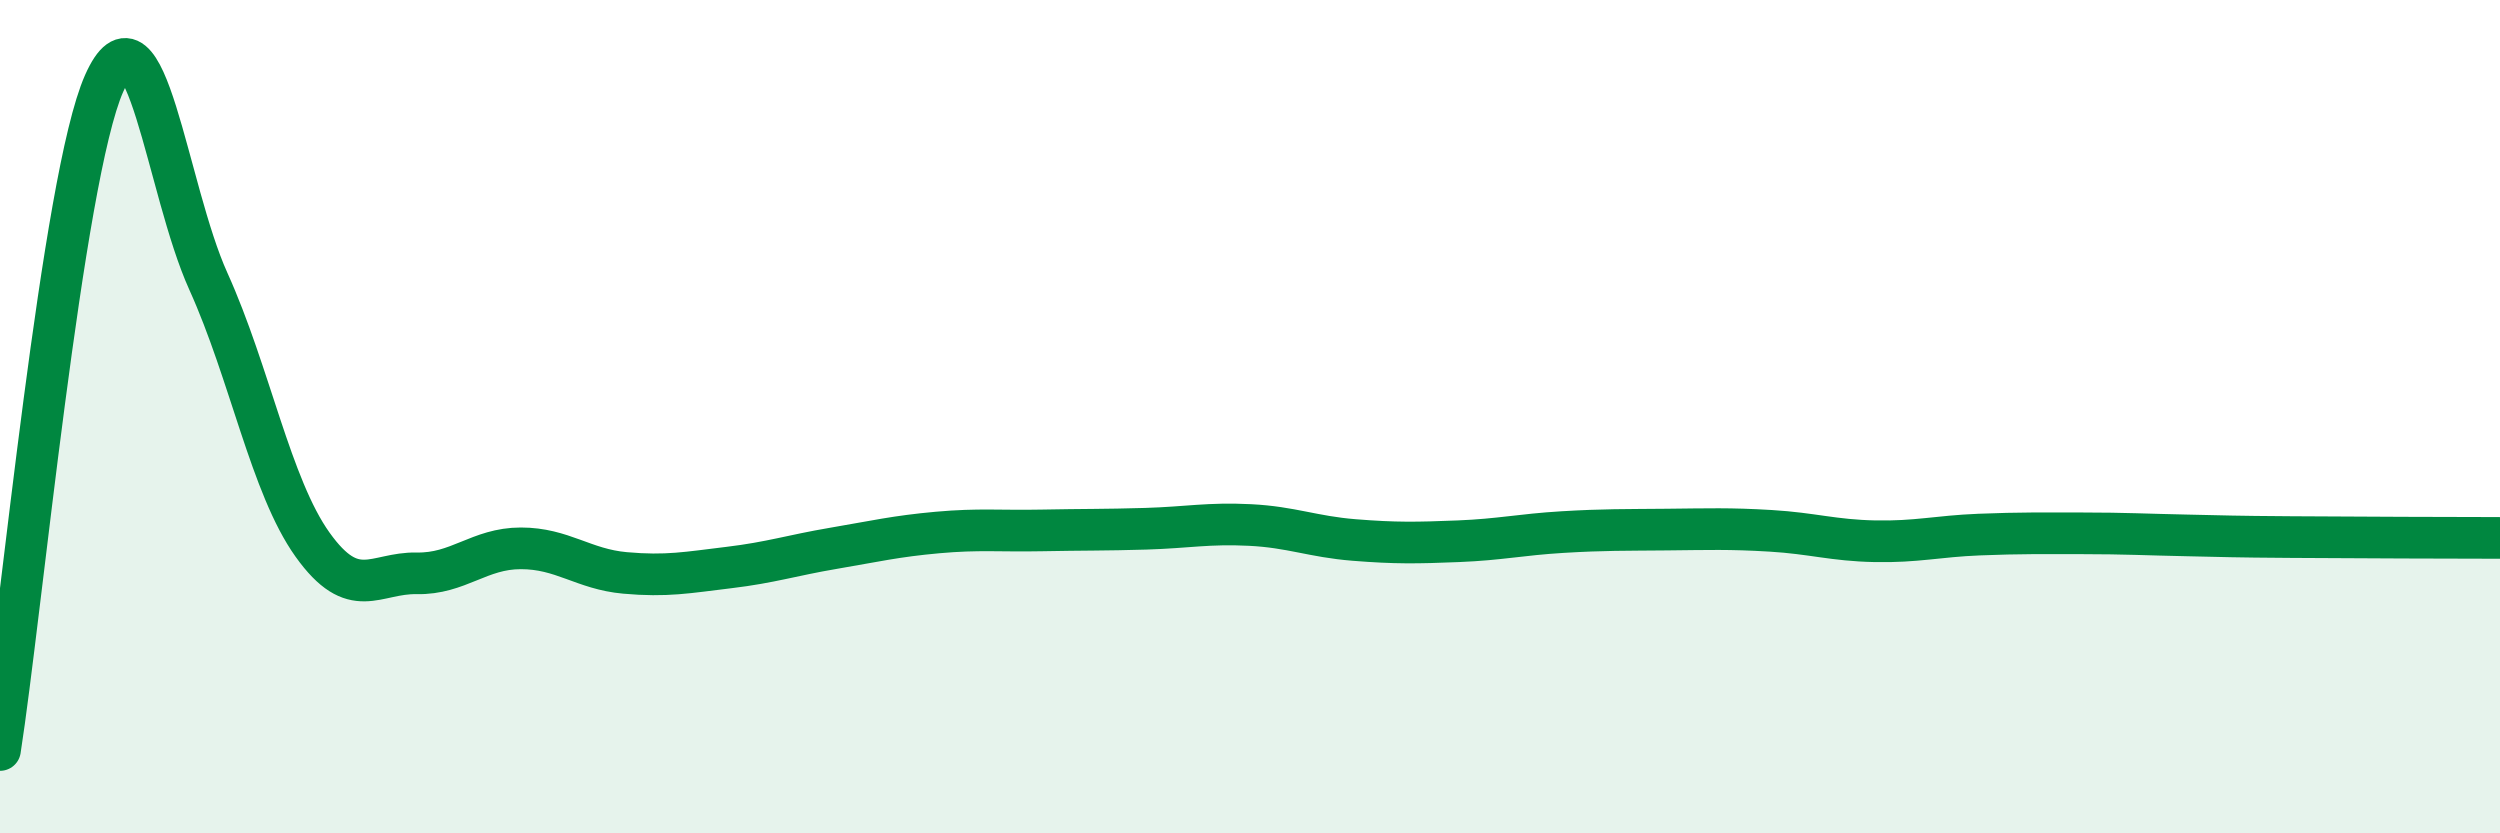 
    <svg width="60" height="20" viewBox="0 0 60 20" xmlns="http://www.w3.org/2000/svg">
      <path
        d="M 0,18 C 0.5,14.8 1.5,4.25 2.5,2 C 3.5,-0.25 4,4.54 5,6.75 C 6,8.96 6.5,11.67 7.5,13.07 C 8.5,14.47 9,13.74 10,13.76 C 11,13.78 11.5,13.16 12.5,13.16 C 13.5,13.16 14,13.66 15,13.75 C 16,13.84 16.5,13.74 17.5,13.62 C 18.5,13.5 19,13.33 20,13.16 C 21,12.99 21.5,12.87 22.5,12.78 C 23.5,12.69 24,12.75 25,12.73 C 26,12.71 26.5,12.72 27.5,12.69 C 28.5,12.66 29,12.55 30,12.6 C 31,12.65 31.5,12.88 32.5,12.96 C 33.5,13.04 34,13.03 35,12.99 C 36,12.95 36.5,12.83 37.5,12.77 C 38.5,12.71 39,12.72 40,12.71 C 41,12.7 41.5,12.68 42.5,12.74 C 43.5,12.8 44,12.97 45,12.99 C 46,13.01 46.5,12.87 47.5,12.83 C 48.5,12.79 49,12.8 50,12.8 C 51,12.8 51.5,12.83 52.5,12.85 C 53.5,12.87 53.5,12.88 55,12.89 C 56.5,12.9 59,12.91 60,12.91L60 20L0 20Z"
        fill="#008740"
        opacity="0.1"
        stroke-linecap="round"
        stroke-linejoin="round"
      />
      <path
        d="M 0,18 C 0.5,14.8 1.5,4.25 2.5,2 C 3.5,-0.25 4,4.54 5,6.75 C 6,8.96 6.5,11.67 7.5,13.07 C 8.5,14.47 9,13.74 10,13.76 C 11,13.78 11.5,13.16 12.5,13.16 C 13.5,13.16 14,13.66 15,13.75 C 16,13.84 16.5,13.74 17.5,13.62 C 18.5,13.5 19,13.33 20,13.16 C 21,12.99 21.5,12.87 22.5,12.78 C 23.5,12.69 24,12.75 25,12.73 C 26,12.71 26.5,12.72 27.5,12.69 C 28.5,12.66 29,12.55 30,12.6 C 31,12.65 31.5,12.88 32.5,12.96 C 33.5,13.04 34,13.03 35,12.99 C 36,12.95 36.5,12.83 37.5,12.77 C 38.5,12.71 39,12.72 40,12.71 C 41,12.7 41.5,12.68 42.5,12.74 C 43.5,12.8 44,12.97 45,12.99 C 46,13.01 46.5,12.87 47.5,12.83 C 48.5,12.79 49,12.8 50,12.8 C 51,12.8 51.5,12.83 52.5,12.85 C 53.5,12.87 53.5,12.88 55,12.89 C 56.5,12.9 59,12.91 60,12.91"
        stroke="#008740"
        stroke-width="1"
        fill="none"
        stroke-linecap="round"
        stroke-linejoin="round"
      />
    </svg>
  